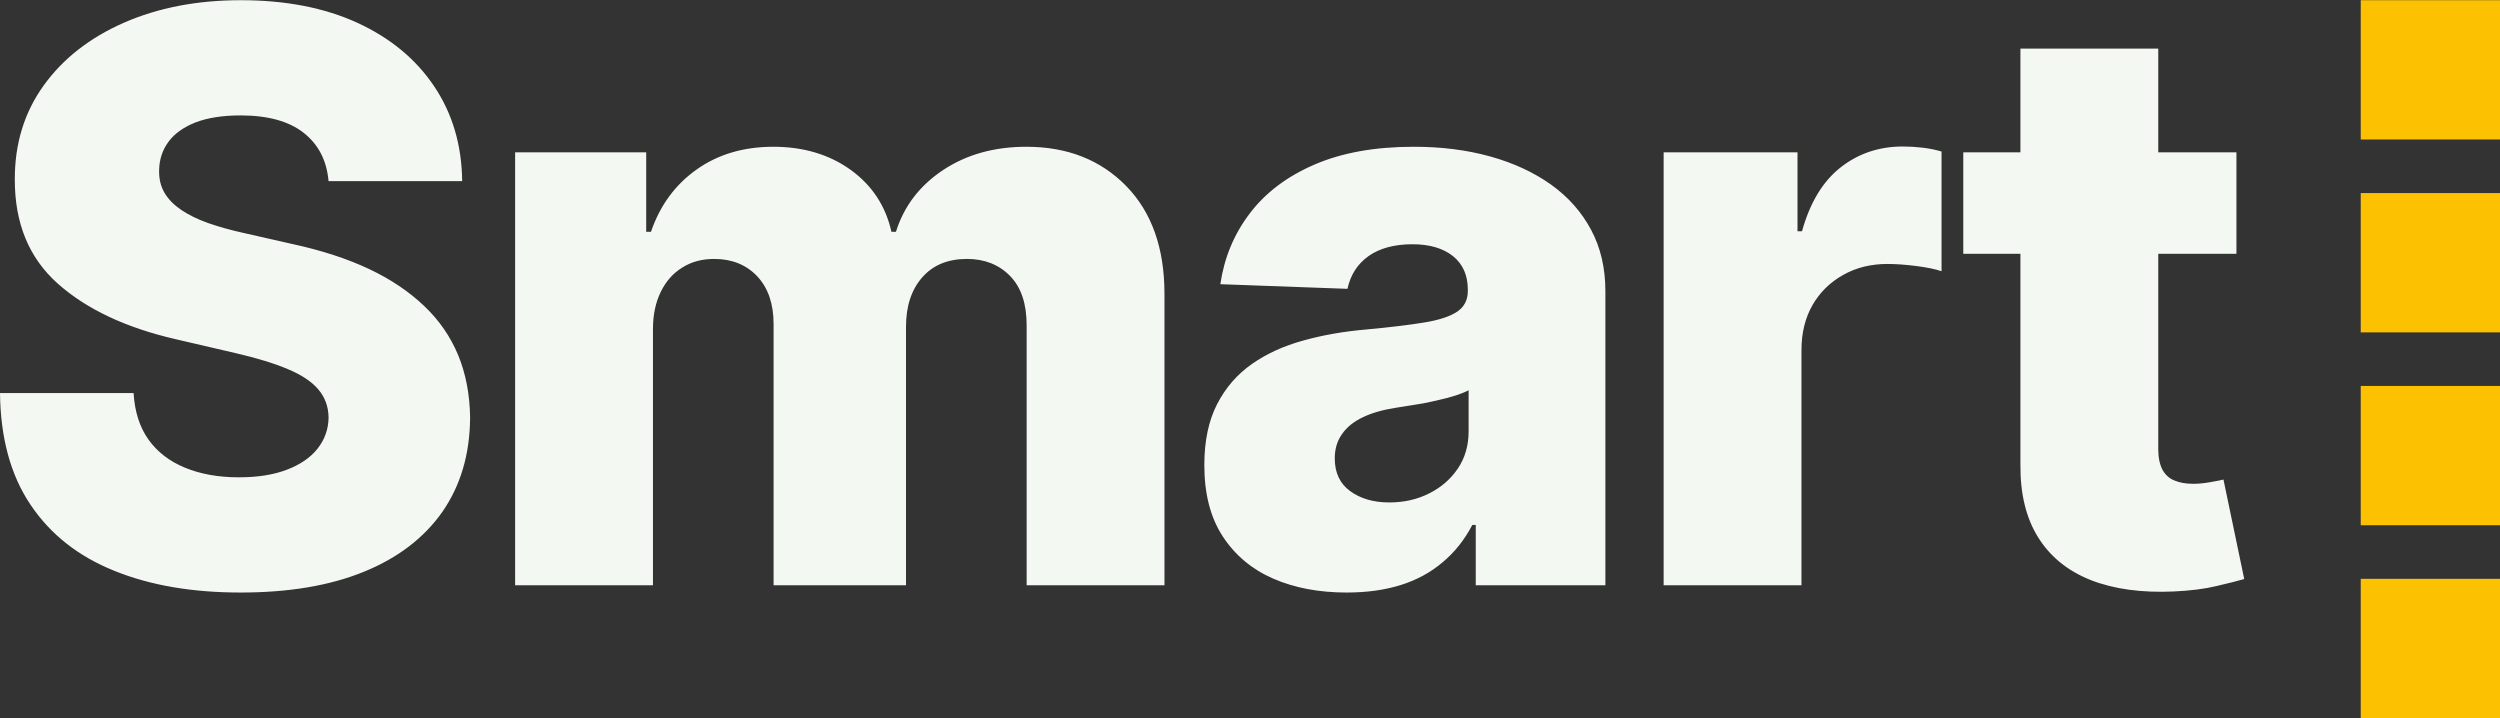 <?xml version="1.0" encoding="UTF-8" standalone="no"?>
<!DOCTYPE svg PUBLIC "-//W3C//DTD SVG 1.1//EN" "http://www.w3.org/Graphics/SVG/1.1/DTD/svg11.dtd">
<svg width="100%" height="100%" viewBox="0 0 3000 862" version="1.1" xmlns="http://www.w3.org/2000/svg" xmlns:xlink="http://www.w3.org/1999/xlink" xml:space="preserve" xmlns:serif="http://www.serif.com/" style="fill-rule:evenodd;clip-rule:evenodd;stroke-linejoin:round;stroke-miterlimit:2;">
    <rect x="0" y="0" width="3000" height="862" fill="#333333" stroke="none"/>
    <g transform="matrix(6.701,0,0,6.701,-108.213,-51.464)">
        <rect x="438.904" y="7.716" width="24.947" height="24.947" style="fill:rgb(252,193,0);"/>
        <rect x="438.904" y="42.255" width="24.947" height="24.948" style="fill:rgb(252,193,0);"/>
        <rect x="438.904" y="76.794" width="24.947" height="24.947" style="fill:rgb(252,193,0);"/>
        <rect x="438.904" y="111.335" width="24.947" height="24.949" style="fill:rgb(252,193,0);"/>
        <path d="M74.989,40.121C74.657,36.402 73.165,33.535 70.512,31.451C67.883,29.39 64.115,28.348 59.236,28.348C56.015,28.348 53.314,28.774 51.159,29.603C49.003,30.456 47.392,31.617 46.327,33.062C45.237,34.53 44.692,36.213 44.645,38.084C44.597,39.647 44.905,40.997 45.592,42.181C46.279,43.366 47.297,44.384 48.625,45.285C49.951,46.184 51.561,46.966 53.433,47.629C55.328,48.293 57.436,48.885 59.805,49.406L68.688,51.42C73.78,52.533 78.305,54.001 82.237,55.849C86.145,57.697 89.438,59.924 92.115,62.481C94.792,65.016 96.828,67.977 98.202,71.293C99.576,74.633 100.286,78.376 100.334,82.498C100.286,89.035 98.628,94.625 95.383,99.315C92.115,103.982 87.425,107.582 81.313,110.07C75.225,112.557 67.858,113.789 59.236,113.789C50.59,113.789 43.058,112.509 36.638,109.904C30.195,107.322 25.197,103.39 21.644,98.108C18.067,92.825 16.243,86.146 16.149,78.068L40.073,78.068C40.262,81.385 41.162,84.179 42.726,86.382C44.313,88.609 46.492,90.29 49.263,91.428C52.059,92.588 55.28,93.157 58.928,93.157C62.292,93.157 65.157,92.707 67.55,91.783C69.919,90.883 71.743,89.627 73.022,88.017C74.301,86.382 74.965,84.534 74.989,82.45C74.965,80.508 74.349,78.826 73.165,77.428C71.981,76.031 70.18,74.822 67.74,73.804C65.3,72.762 62.197,71.814 58.431,70.938L47.629,68.427C38.676,66.366 31.64,63.05 26.477,58.454C21.336,53.859 18.778,47.653 18.802,39.813C18.778,33.417 20.507,27.803 23.966,22.995C27.424,18.186 32.209,14.443 38.345,11.742C44.479,9.066 51.443,7.716 59.284,7.716C67.29,7.716 74.255,9.066 80.152,11.767C86.074,14.491 90.646,18.281 93.915,23.16C97.183,28.04 98.842,33.677 98.913,40.121L74.989,40.121ZM377.962,16.385L402.645,16.385L402.645,34.957L416.644,34.957L416.644,53.125L402.645,53.125L402.645,88.112C402.645,89.627 402.905,90.835 403.379,91.76C403.876,92.683 404.587,93.346 405.535,93.725C406.482,94.128 407.596,94.317 408.922,94.317C409.846,94.317 410.864,94.223 411.907,94.033C412.972,93.843 413.778,93.701 414.322,93.559L418.041,111.373C416.881,111.704 415.223,112.131 413.068,112.628C410.935,113.149 408.401,113.457 405.439,113.599C399.636,113.86 394.685,113.173 390.564,111.562C386.442,109.927 383.292,107.37 381.137,103.911C378.957,100.428 377.916,96.071 377.962,90.835L377.962,53.125L367.729,53.125L367.729,34.957L377.962,34.957L377.962,16.385ZM314.069,112.486L314.069,34.957L338.041,34.957L338.041,49.098L338.846,49.098C340.267,43.982 342.564,40.168 345.763,37.656C348.96,35.146 352.68,33.914 356.92,33.914C358.08,33.914 359.241,33.985 360.449,34.128C361.657,34.27 362.794,34.507 363.836,34.815L363.836,56.251C362.652,55.849 361.112,55.541 359.217,55.304C357.322,55.068 355.64,54.949 354.148,54.949C351.211,54.949 348.581,55.588 346.26,56.891C343.915,58.194 342.067,59.994 340.74,62.292C339.414,64.59 338.751,67.289 338.751,70.393L338.751,112.486L314.069,112.486ZM257.305,113.789C252.354,113.789 247.972,112.959 244.158,111.301C240.345,109.643 237.312,107.109 235.109,103.721C232.907,100.358 231.817,96.094 231.817,90.977C231.817,86.667 232.576,83.042 234.091,80.082C235.606,77.121 237.692,74.728 240.345,72.857C242.998,71.009 246.053,69.612 249.535,68.664C252.993,67.693 256.689,67.053 260.644,66.698C265.051,66.295 268.581,65.869 271.281,65.418C273.981,64.969 275.923,64.305 277.155,63.453C278.387,62.6 279.003,61.368 279.003,59.805L279.003,59.545C279.003,56.962 278.103,54.949 276.326,53.528C274.55,52.13 272.134,51.42 269.101,51.42C265.856,51.42 263.227,52.13 261.237,53.528C259.247,54.949 257.992,56.891 257.448,59.402L234.684,58.573C235.37,53.883 237.099,49.666 239.919,45.948C242.714,42.229 246.598,39.291 251.525,37.159C256.452,35.028 262.374,33.962 269.315,33.962C274.265,33.962 278.813,34.53 282.982,35.691C287.175,36.851 290.799,38.533 293.902,40.736C296.981,42.939 299.374,45.64 301.079,48.837C302.785,52.035 303.638,55.683 303.638,59.805L303.638,112.486L280.423,112.486L280.423,101.685L279.808,101.685C278.435,104.314 276.682,106.54 274.526,108.34C272.393,110.164 269.883,111.538 267.017,112.438C264.151,113.339 260.906,113.789 257.305,113.789ZM264.933,97.657C267.586,97.657 269.978,97.112 272.109,96.023C274.241,94.957 275.947,93.465 277.226,91.57C278.505,89.675 279.145,87.449 279.145,84.937L279.145,77.57C278.458,77.926 277.605,78.257 276.611,78.566C275.615,78.874 274.526,79.157 273.341,79.418C272.181,79.703 270.973,79.94 269.717,80.129C268.462,80.342 267.278,80.532 266.14,80.697C263.819,81.053 261.829,81.621 260.195,82.403C258.561,83.184 257.329,84.179 256.476,85.411C255.599,86.643 255.174,88.087 255.174,89.769C255.174,92.328 256.096,94.294 257.92,95.62C259.768,96.971 262.09,97.657 264.933,97.657ZM108.396,112.486L108.396,34.957L131.87,34.957L131.87,49.192L132.724,49.192C134.334,44.478 137.058,40.76 140.896,38.036C144.734,35.312 149.328,33.962 154.634,33.962C160.011,33.962 164.631,35.336 168.468,38.084C172.306,40.855 174.746,44.55 175.787,49.192L176.593,49.192C178.038,44.573 180.856,40.902 185.073,38.107C189.266,35.336 194.24,33.962 199.949,33.962C207.292,33.962 213.237,36.307 217.833,40.997C222.405,45.687 224.679,52.13 224.679,60.302L224.679,112.486L199.997,112.486L199.997,65.94C199.997,62.079 199.025,59.141 197.035,57.104C195.045,55.068 192.464,54.049 189.313,54.049C185.902,54.049 183.249,55.138 181.307,57.341C179.364,59.545 178.394,62.505 178.394,66.201L178.394,112.486L154.681,112.486L154.681,65.703C154.681,62.102 153.711,59.26 151.769,57.176C149.802,55.091 147.22,54.049 144.046,54.049C141.891,54.049 139.972,54.546 138.337,55.588C136.679,56.607 135.401,58.052 134.476,59.947C133.553,61.842 133.079,64.045 133.079,66.603L133.079,112.486L108.396,112.486Z" style="fill:rgb(244,248,242);fill-rule:nonzero;"/>
    </g>
</svg>
